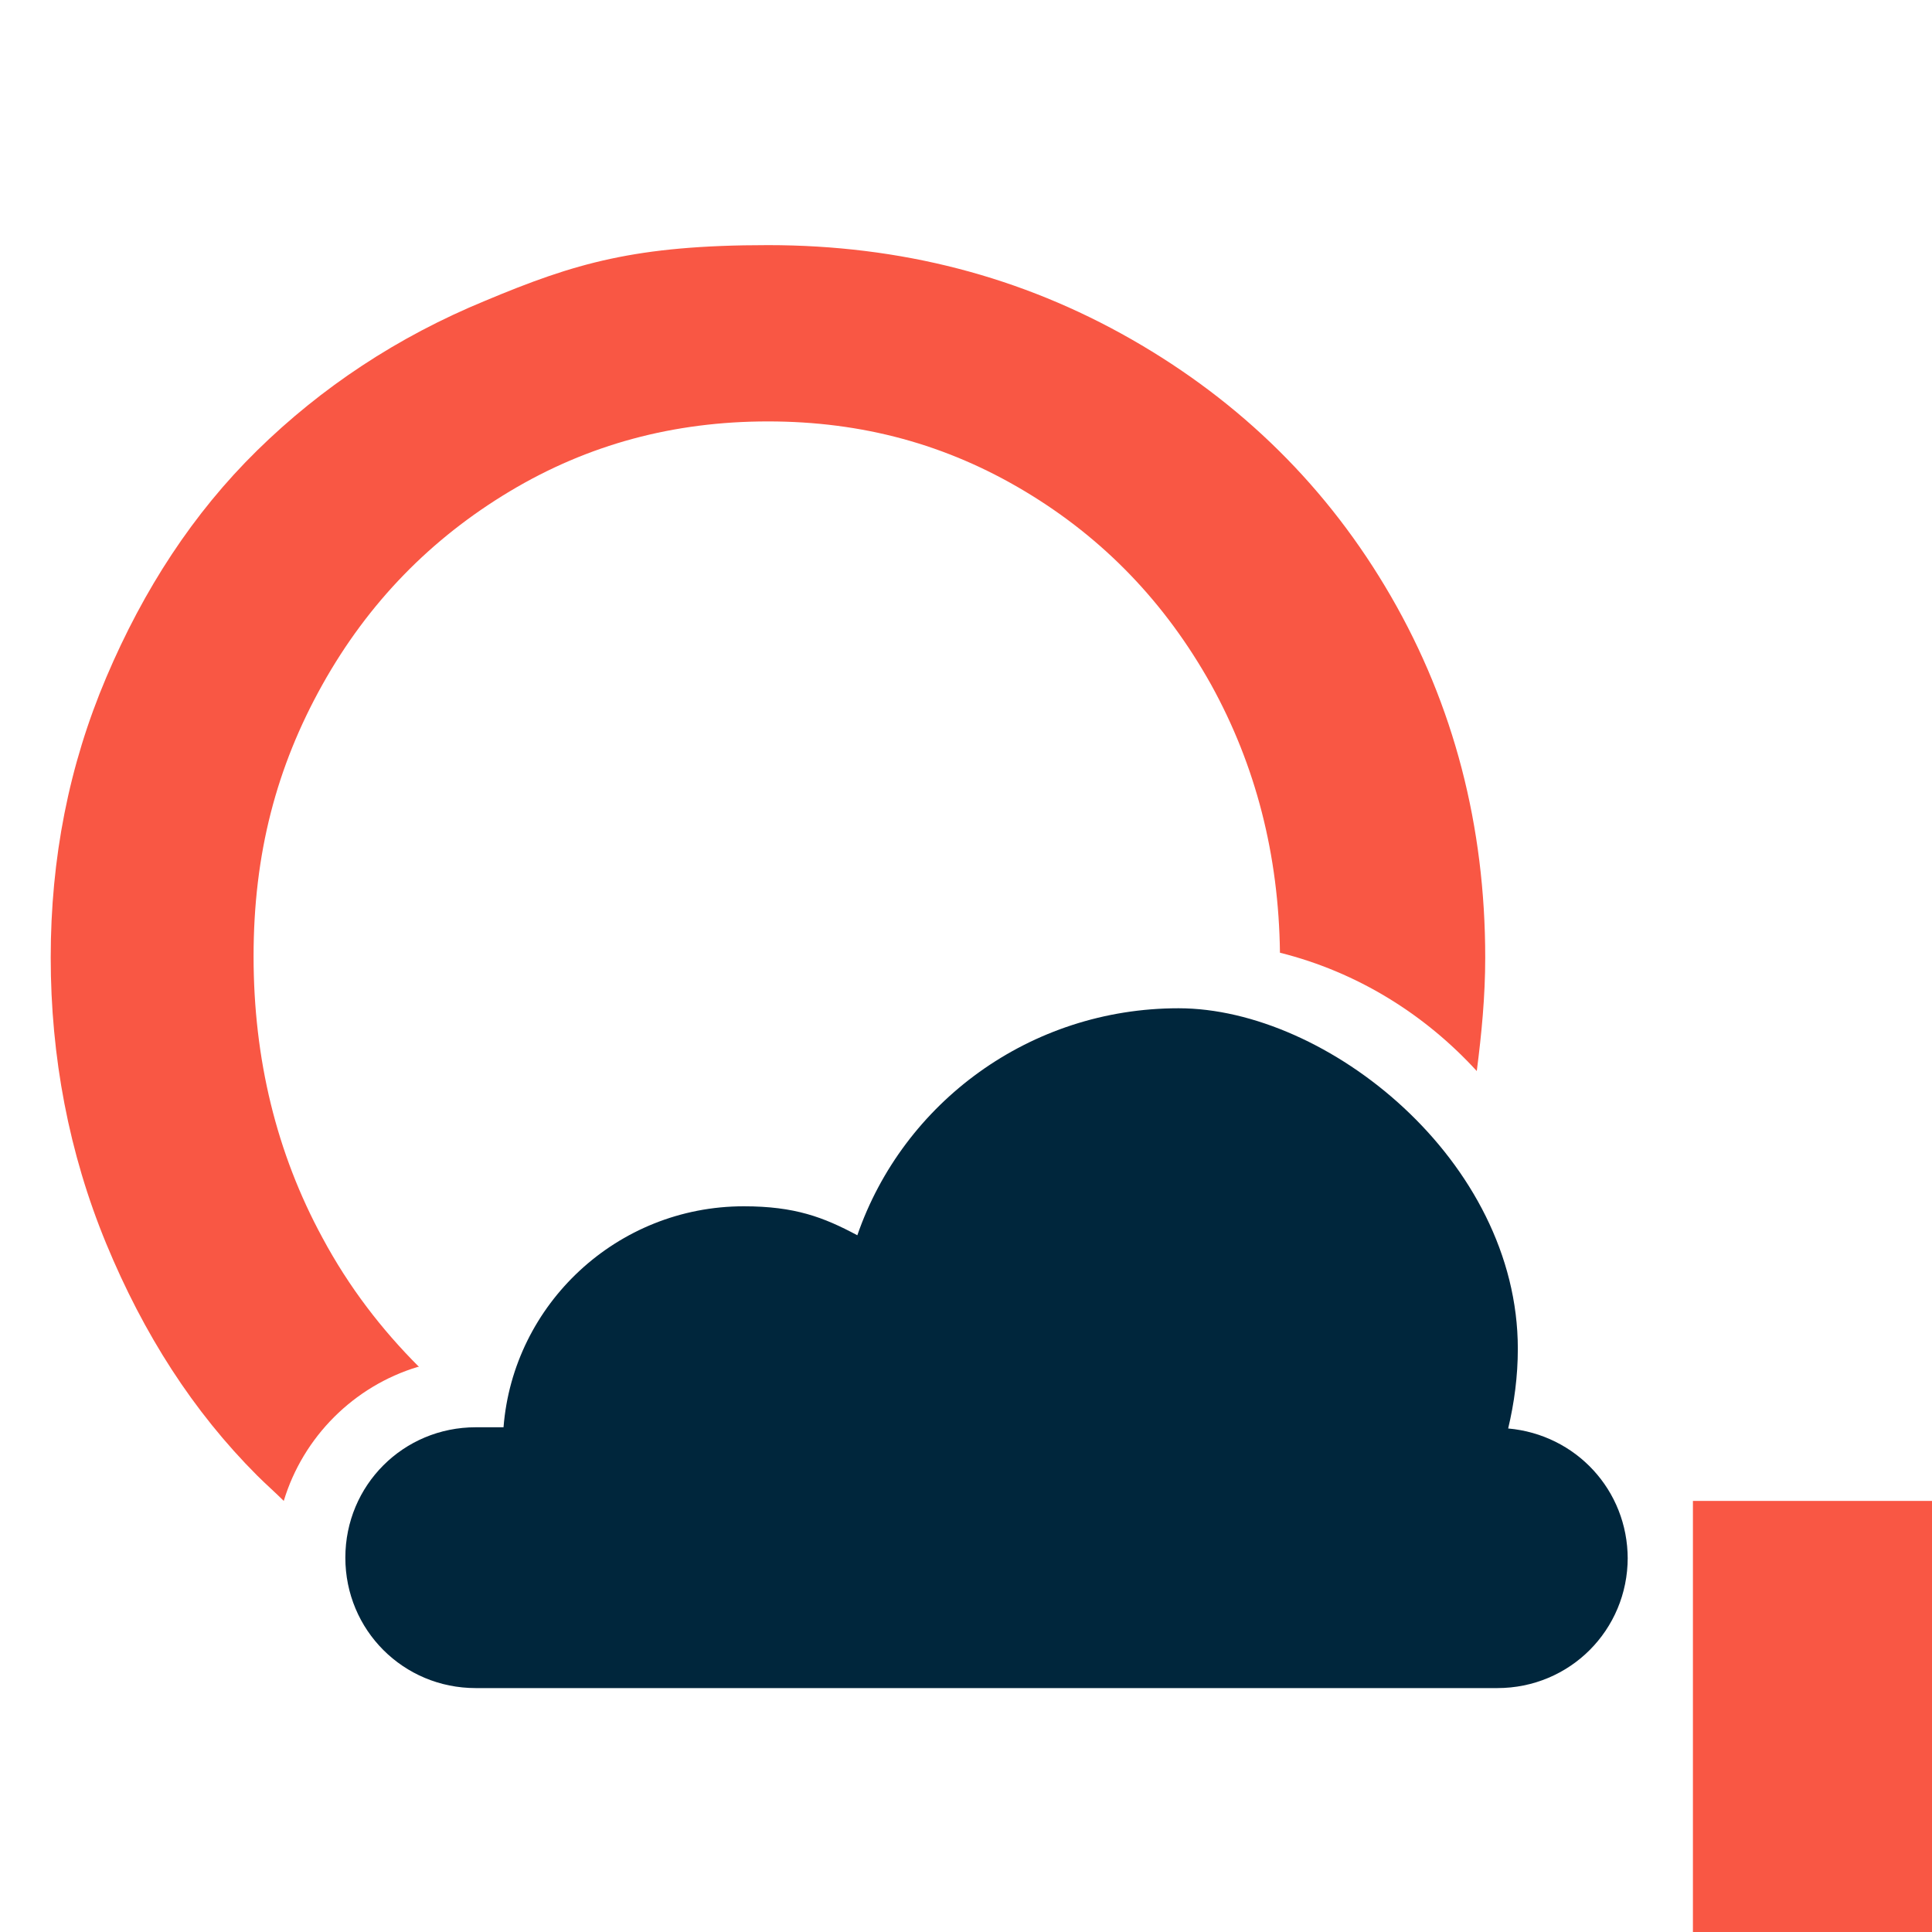 <?xml version="1.0" encoding="UTF-8"?>
<svg id="Layer_1" xmlns="http://www.w3.org/2000/svg" version="1.1" viewBox="0 0 160 160">
  <!-- Generator: Adobe Illustrator 29.4.0, SVG Export Plug-In . SVG Version: 2.1.0 Build 152)  -->
  <defs>
    <style>
      .st0 {
        fill: #00263c;
        fill-rule: evenodd;
      }
      @media (prefers-color-scheme: dark) {
        .st0 {
          fill: #ffffff;
        }
      }
      .st1 {
        fill: #f95744;
      }
    </style>
  </defs>
  <path class="st1" d="M34.7,113.2c-3.1-3.1-5.8-6.6-8-10.7-3.8-7-5.7-14.8-5.7-23.3s1.9-15.7,5.7-22.5,9-12.1,15.5-16,13.6-5.8,21.4-5.8,14.8,1.9,21.3,5.8c6.5,3.9,11.6,9.2,15.4,16,3.7,6.7,5.6,14.1,5.7,22.2,6.4,1.6,12,5.1,16.3,9.8.4-3.1.7-6.2.7-9.4,0-10.9-2.6-20.9-7.8-29.9-5.2-9-12.4-16.1-21.5-21.3s-19.1-7.8-30.1-7.8-16,1.5-23.4,4.6c-7.3,3-13.6,7.2-18.9,12.4s-9.4,11.5-12.5,18.8c-3.1,7.3-4.6,15-4.6,23.2s1.5,16.2,4.6,23.7c3.1,7.5,7.2,13.9,12.5,19.2.7.7,1.5,1.4,2.2,2.1,1.6-5.3,5.8-9.5,11.1-11.1h.1Z"/>
  <path class="st0" d="M134.8,129c0,6-4.8,10.8-10.8,10.8H39.4c-6,0-10.8-4.8-10.8-10.8s4.8-10.8,10.8-10.8h2.3c.8-10.2,9.4-18.3,19.9-18.3,4.22,0,6.6.9,9.4,2.4,3.8-11,14.3-18.8,26.6-18.8s28.1,12.6,28.1,28.2c0,2.29-.3,4.5-.8,6.6,5.6.5,9.9,5.1,9.9,10.8v-.1Z"/>
  <rect class="st1" x="140.2" y="124.3" width="200" height="200"/>
</svg>